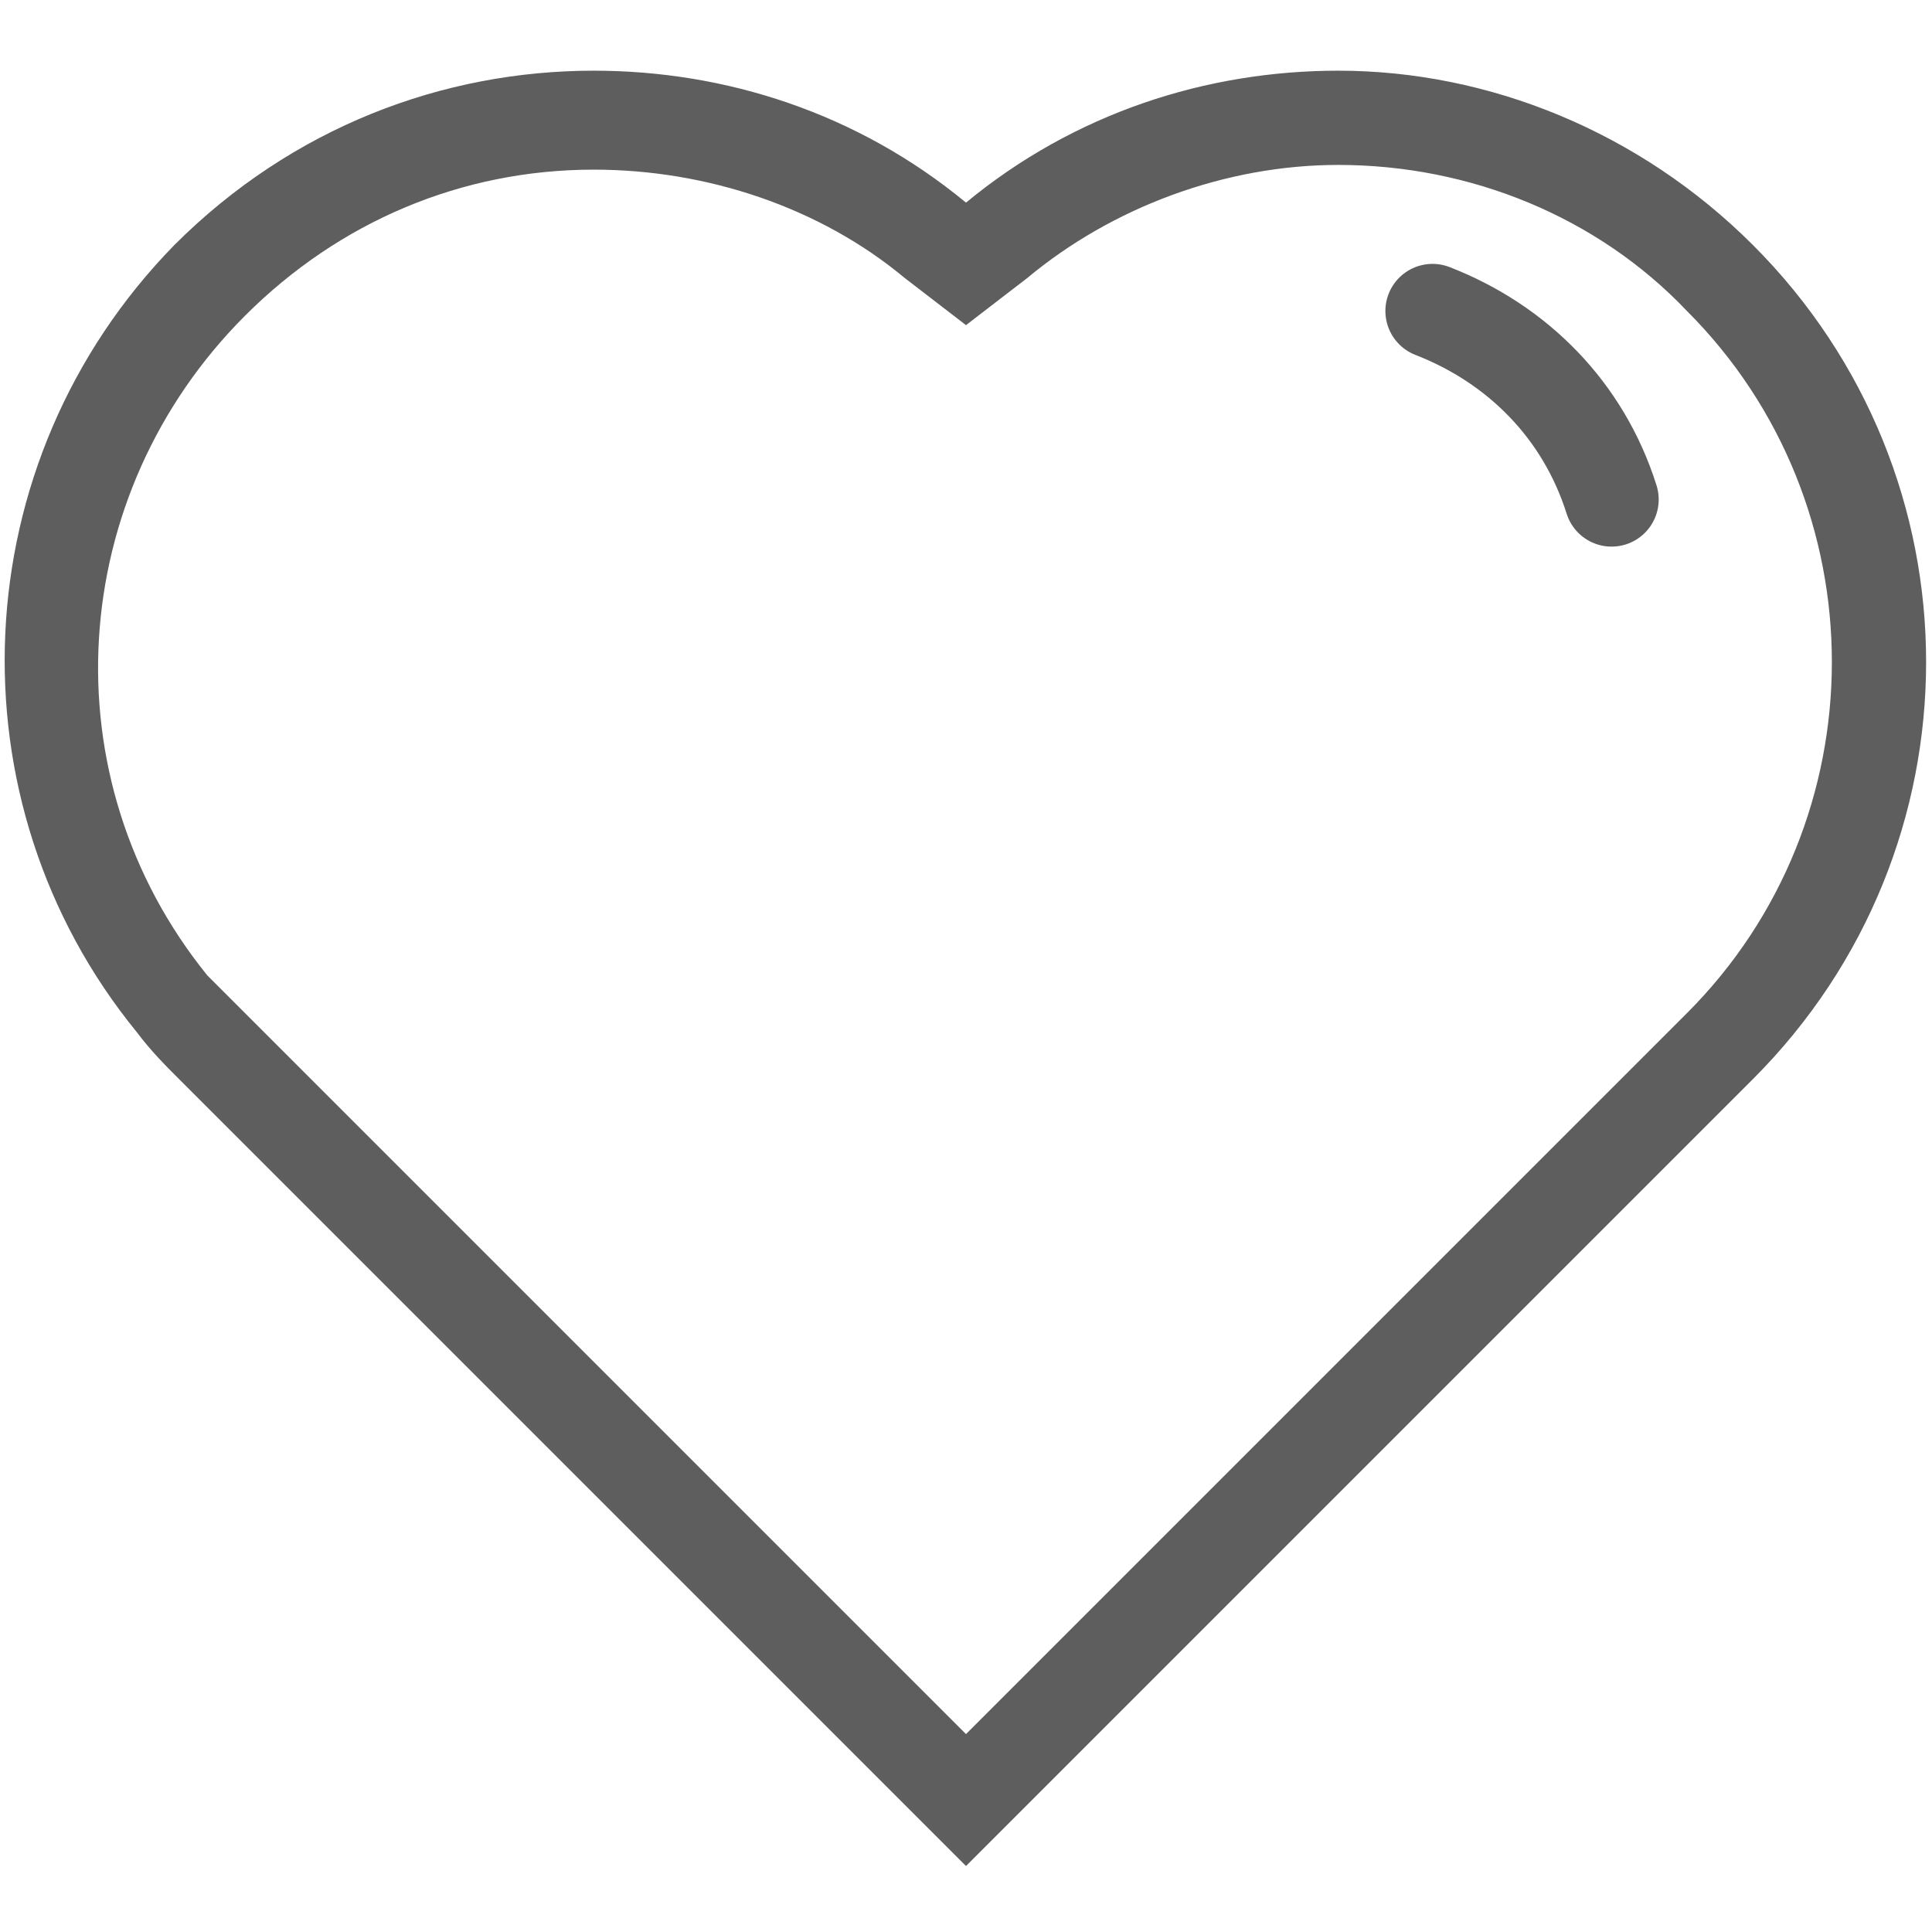 <?xml version="1.0" encoding="utf-8"?>
<!-- Generator: Adobe Illustrator 22.0.0, SVG Export Plug-In . SVG Version: 6.00 Build 0)  -->
<svg version="1.1" id="图层_1" xmlns="http://www.w3.org/2000/svg" xmlns:xlink="http://www.w3.org/1999/xlink" x="0px" y="0px"
	 viewBox="0 0 41 41" style="enable-background:new 0 0 41 41;" xml:space="preserve">
<style type="text/css">
	.st0{fill:#5E5E5E;}
	.st1{fill:none;stroke:#5E5E5E;stroke-width:2;stroke-linecap:round;stroke-miterlimit:10;}
</style>
<g>
	<path class="st0" d="M28.4,3.5c2.8,0,5.5,1.1,7.4,3.1c4.1,4.1,4.1,10.8,0,14.9L20.5,36.8L5.2,21.5C5,21.3,4.7,21,4.5,20.8l-0.1-0.1
		c-3.4-4.2-3-10.2,0.8-14c2-2,4.6-3.1,7.4-3.1c2.4,0,4.8,0.8,6.6,2.3l1.3,1l1.3-1C23.6,4.4,26,3.5,28.4,3.5 M28.4,1.5
		c-2.8,0-5.6,0.9-7.9,2.8c-2.3-1.9-5.1-2.8-7.9-2.8c-3.2,0-6.4,1.2-8.9,3.7C-0.8,9.8-1.1,17,2.9,21.9l0,0l0,0c0.3,0.4,0.6,0.7,0.9,1
		l16.6,16.6l0.1,0.1l0,0l0,0l0.1-0.1l16.6-16.6c4.9-4.9,4.9-12.8,0-17.7C34.8,2.8,31.6,1.5,28.4,1.5L28.4,1.5z"/>
</g>
<path class="st1" d="M30.4,6.6c1.8,0.7,3.2,2.1,3.8,4"/>
</svg>
